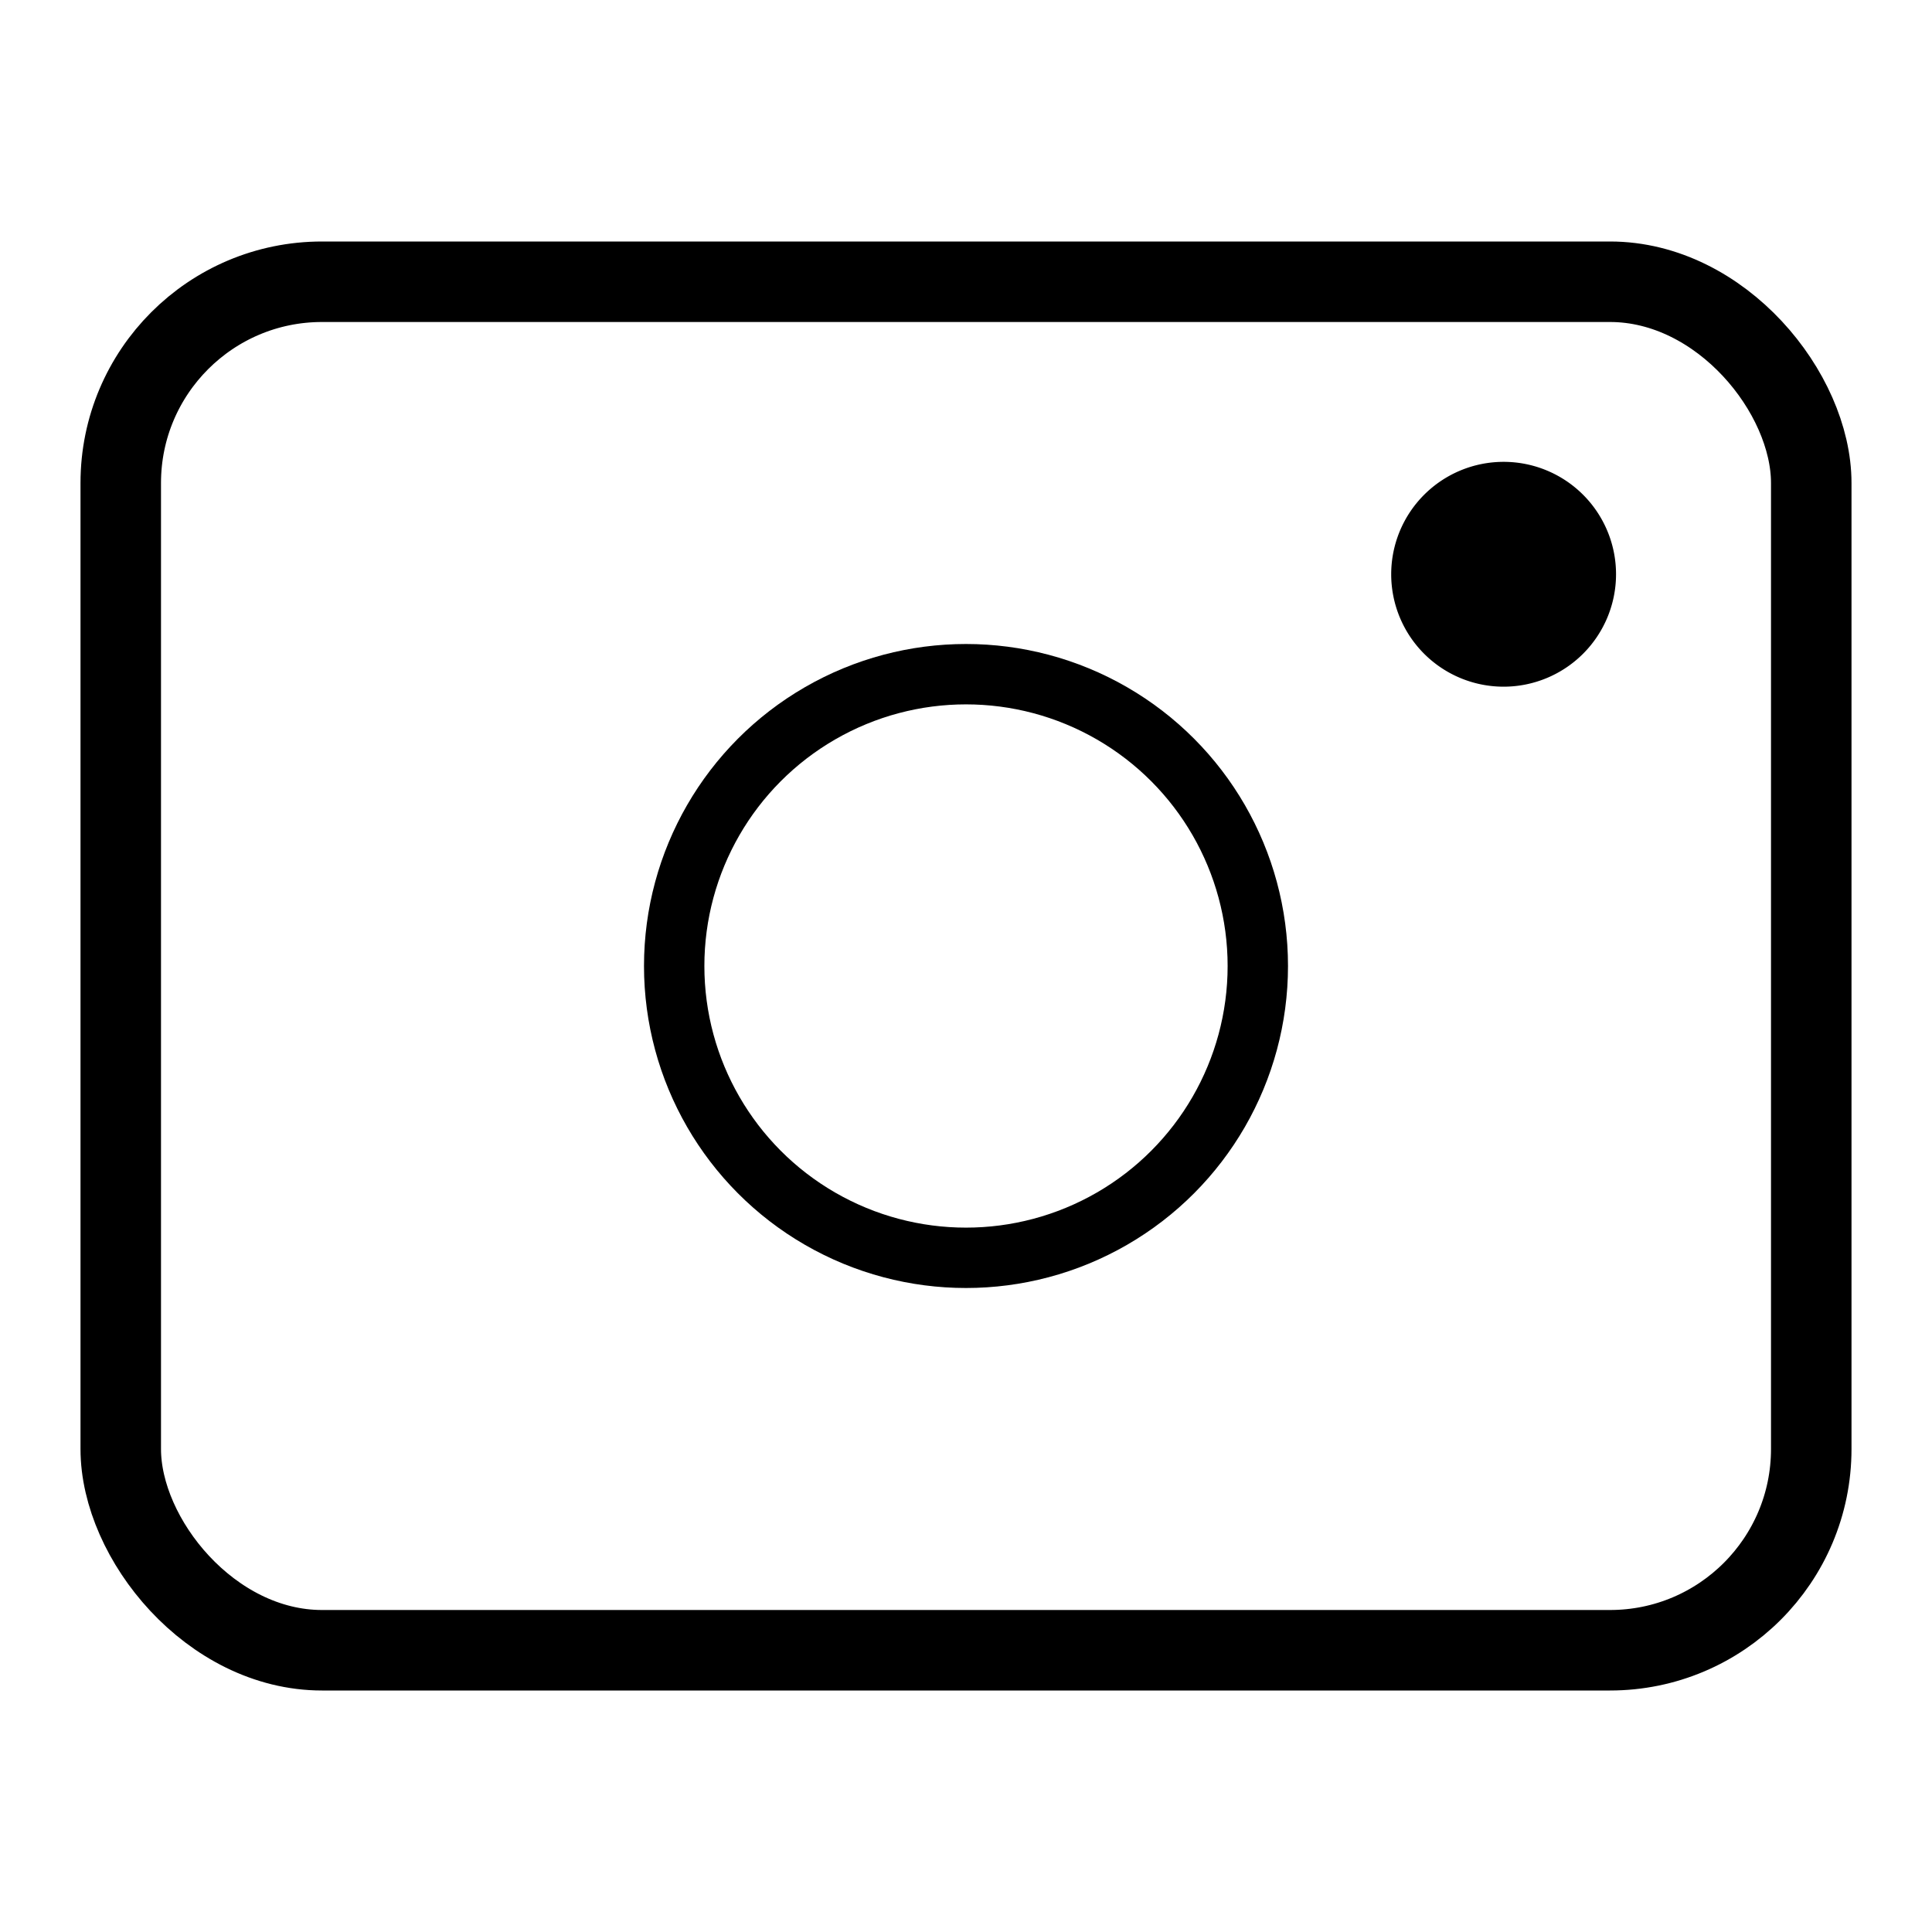 <svg xmlns="http://www.w3.org/2000/svg" xmlns:xlink="http://www.w3.org/1999/xlink" width="96" height="96" viewBox="0 0 96 96">
  <defs>
    <clipPath id="clip-path">
      <rect id="사각형_2583" data-name="사각형 2583" width="96" height="96" fill="none"/>
    </clipPath>
  </defs>
  <g id="a35_03_Camera" transform="translate(-445 -308)">
    <g id="그룹_3449" data-name="그룹 3449" transform="translate(445 308)" clip-path="url(#clip-path)">
      <path id="패스_6869" data-name="패스 6869" d="M74.72,34.121A5.586,5.586,0,1,1,80.3,28.538a5.59,5.59,0,0,1-5.583,5.583"/>
      <circle id="타원_461" data-name="타원 461" cx="14.5" cy="14.5" r="14.5" transform="translate(33.5 33.5)" fill="none" stroke="#000" stroke-linecap="round" stroke-linejoin="round" stroke-width="3"/>
      <rect id="사각형_2582" data-name="사각형 2582" width="84" height="68" rx="10" transform="translate(6 14)" fill="none" stroke="#000" stroke-linecap="round" stroke-linejoin="round" stroke-width="4"/>
    </g>
  </g>
</svg>
